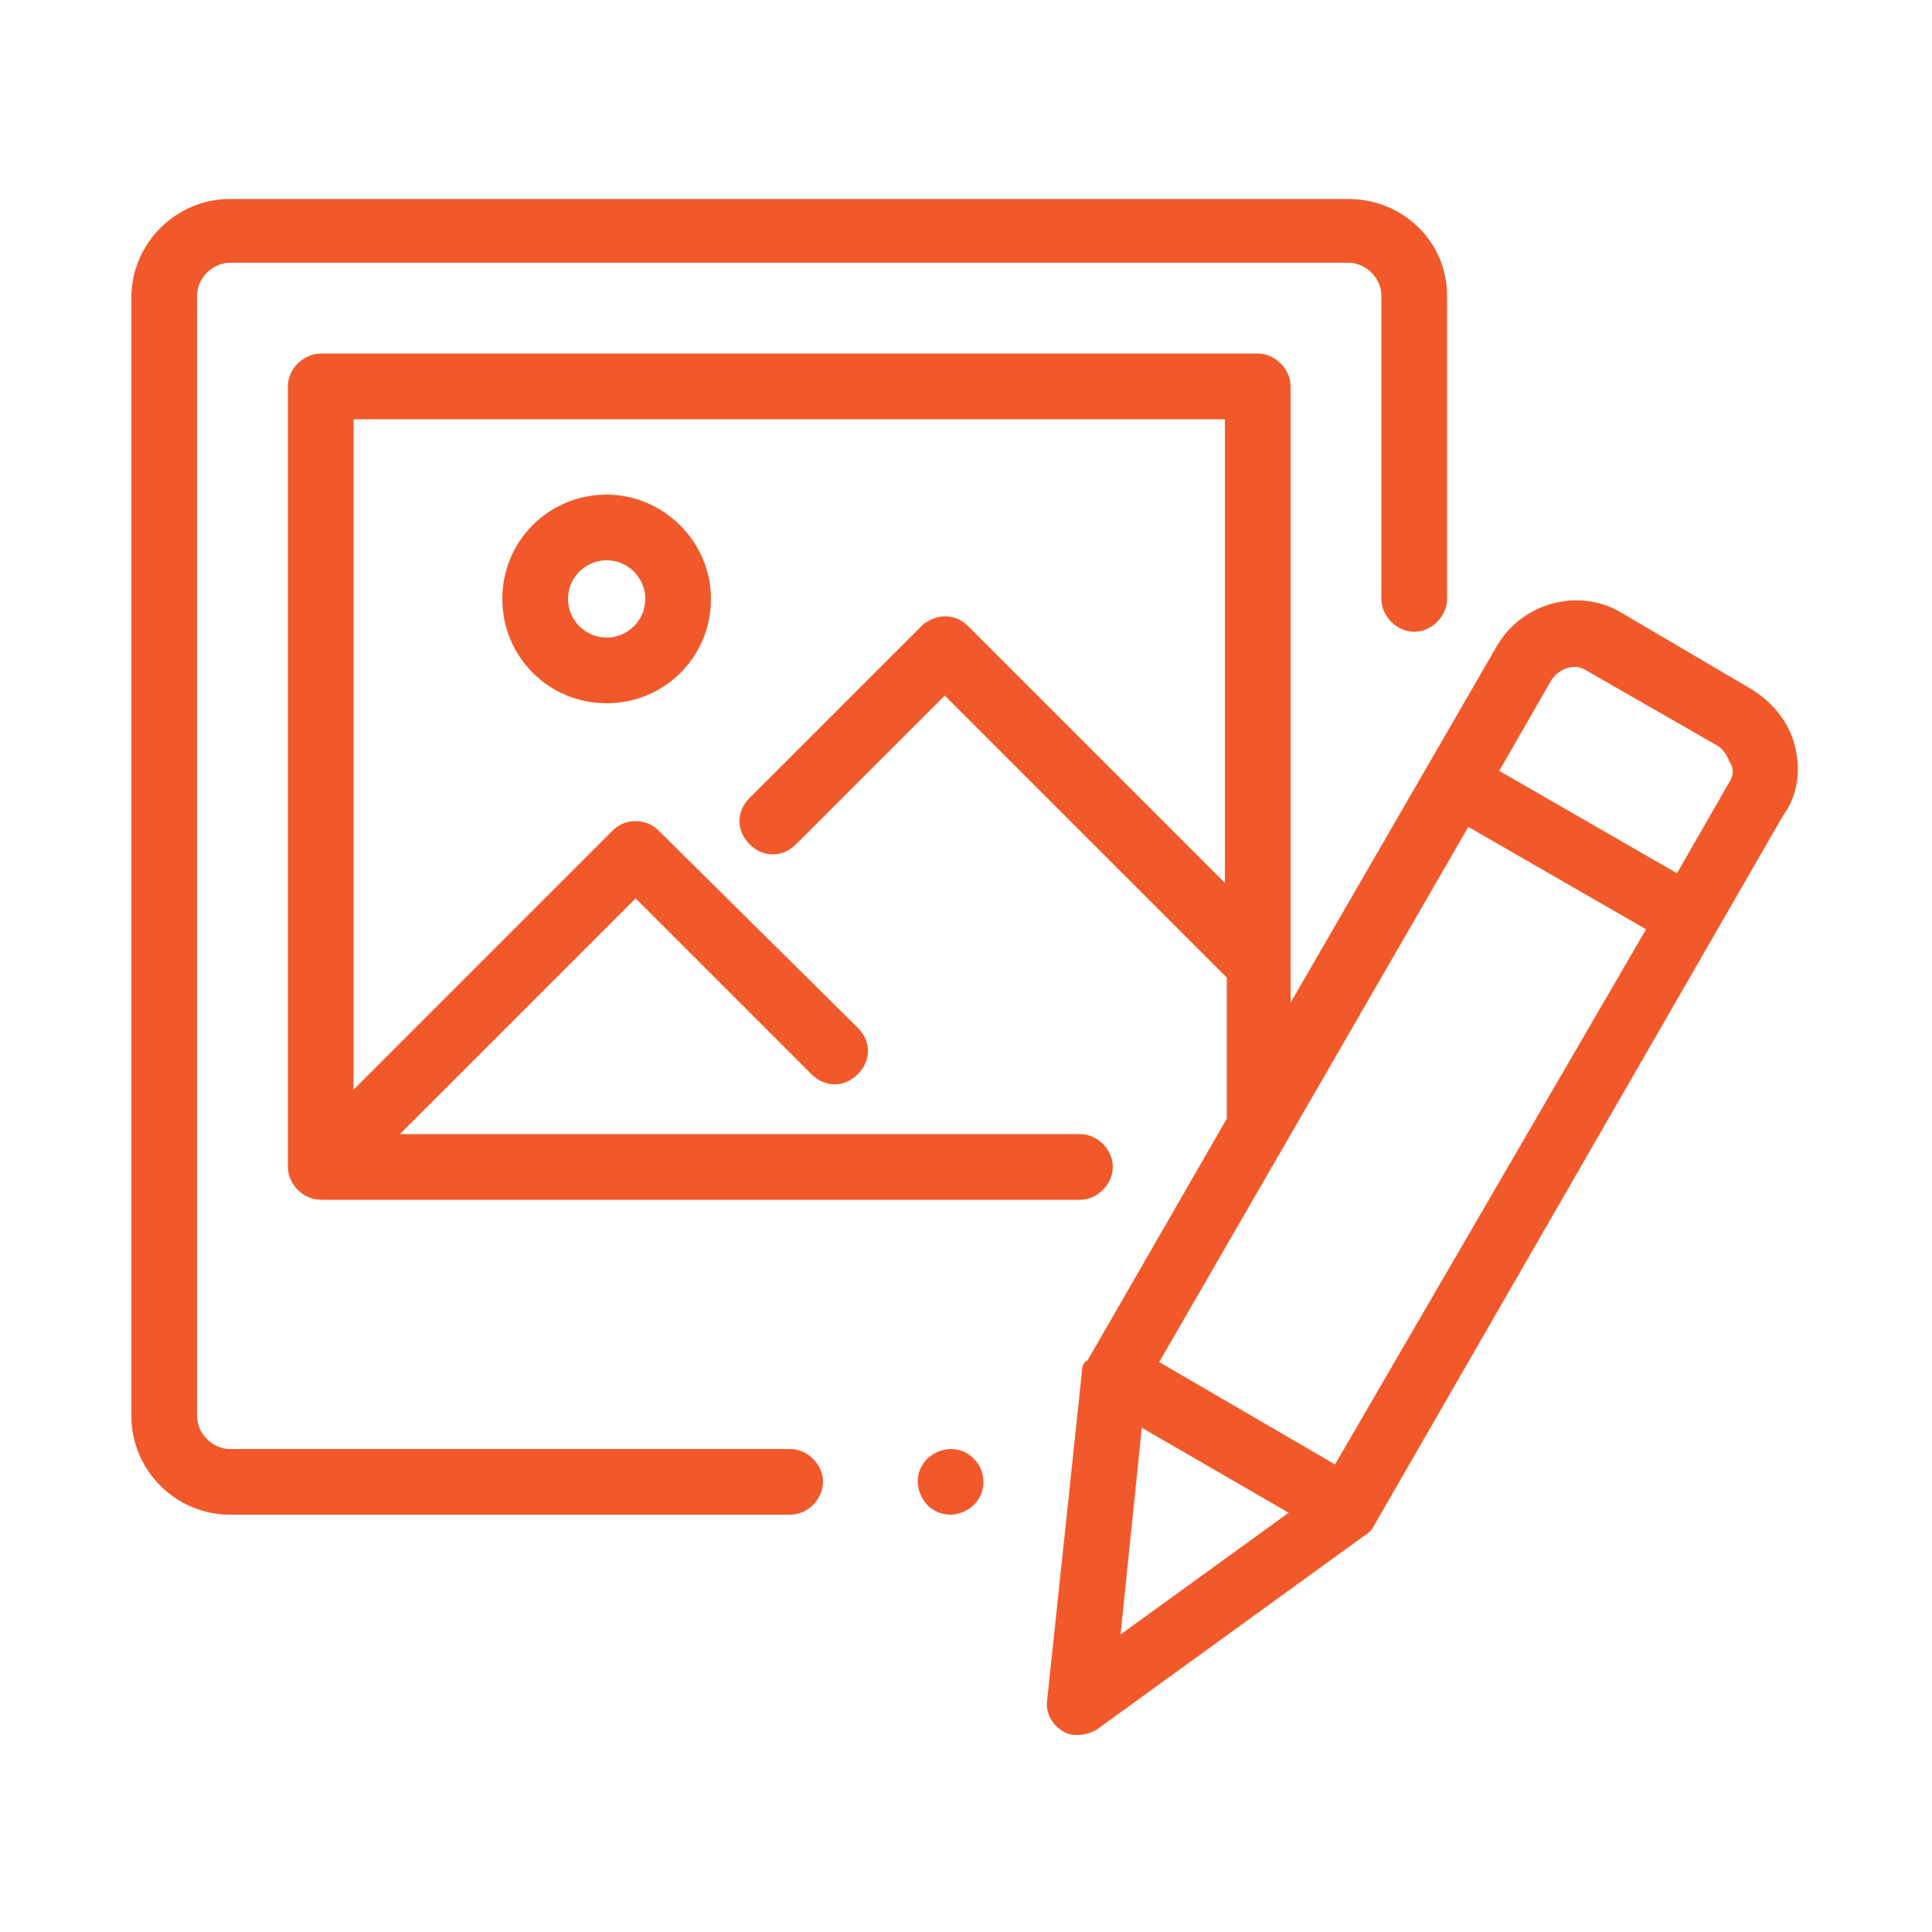 <?xml version="1.0" encoding="utf-8"?>
<!-- Generator: Adobe Illustrator 19.1.0, SVG Export Plug-In . SVG Version: 6.00 Build 0)  -->
<svg version="1.1" id="Layer_1" xmlns="http://www.w3.org/2000/svg" xmlns:xlink="http://www.w3.org/1999/xlink" x="0px" y="0px"
	 viewBox="0 0 100 100" style="enable-background:new 0 0 100 100;" xml:space="preserve">
<style type="text/css">
	.st0{fill:#F2592A;}
</style>
<g>
	<path class="st0" d="M31.4,25.6c-3,0-5.4,2.4-5.4,5.4c0,3,2.4,5.4,5.4,5.4s5.4-2.4,5.4-5.4C36.8,28,34.3,25.6,31.4,25.6L31.4,25.6z
		 M31.4,33c-1.1,0-2-0.9-2-2c0-1.1,0.9-2,2-2c1.1,0,2,0.9,2,2C33.4,32.1,32.5,33,31.4,33L31.4,33z M31.4,33"/>
	<path class="st0" d="M92.9,38.6c-0.3-1.2-1.1-2.2-2.2-2.9l-6.8-4c-2.2-1.3-5.1-0.5-6.4,1.7L66.8,51.9V20c0-0.9-0.8-1.7-1.7-1.7
		H16.6c-0.9,0-1.7,0.8-1.7,1.7v40.4c0,0.9,0.8,1.7,1.7,1.7h39.3c0.9,0,1.7-0.8,1.7-1.7s-0.8-1.7-1.7-1.7H20.7l12.2-12.2l9.1,9.1
		c0.7,0.7,1.7,0.7,2.4,0c0.7-0.7,0.7-1.7,0-2.4L34.1,43c-0.3-0.3-0.7-0.5-1.2-0.5S32,42.7,31.7,43L18.3,56.4V21.7h45.1v24L50.1,32.4
		c-0.3-0.3-0.7-0.5-1.2-0.5c-0.4,0-0.9,0.2-1.2,0.5l-8.9,8.9c-0.7,0.7-0.7,1.7,0,2.4c0.7,0.7,1.7,0.7,2.4,0l7.7-7.7l14.6,14.6
		c0,0,0,0,0,0v7.3l-7.2,12.5C56.1,70.5,56,70.7,56,71l-1.8,17c-0.1,0.7,0.3,1.3,0.8,1.6c0.3,0.2,0.6,0.2,0.8,0.2
		c0.3,0,0.7-0.1,1-0.3l13.8-10c0.2-0.1,0.4-0.3,0.5-0.5l21.2-36.8C93.1,41.1,93.2,39.8,92.9,38.6L92.9,38.6z M58,84.6l1.1-10.7
		l7.6,4.4L58,84.6z M69.1,75.8L60,70.5l16-27.7l9.2,5.3L69.1,75.8z M89.5,40.5l-2.7,4.7l-9.2-5.3l2.7-4.7c0.4-0.6,1.2-0.9,1.8-0.5
		l6.8,3.9c0.3,0.2,0.5,0.5,0.6,0.8C89.8,39.8,89.7,40.2,89.5,40.5L89.5,40.5z M89.5,40.5"/>
	<path class="st0" d="M50.4,75.5c-0.3-0.3-0.7-0.5-1.2-0.5c-0.4,0-0.9,0.2-1.2,0.5c-0.3,0.3-0.5,0.7-0.5,1.2c0,0.4,0.2,0.9,0.5,1.2
		c0.3,0.3,0.7,0.5,1.2,0.5c0.4,0,0.9-0.2,1.2-0.5c0.3-0.3,0.5-0.7,0.5-1.2C50.9,76.2,50.7,75.8,50.4,75.5L50.4,75.5z M50.4,75.5"/>
	<path class="st0" d="M69.8,10.3H11.9c-2.8,0-5.1,2.3-5.1,5.1v57.9c0,2.8,2.3,5.1,5.1,5.1h29c0.9,0,1.7-0.8,1.7-1.7
		c0-0.9-0.8-1.7-1.7-1.7h-29c-0.9,0-1.7-0.8-1.7-1.7V15.3c0-0.9,0.8-1.7,1.7-1.7h57.9c0.9,0,1.7,0.8,1.7,1.7V31
		c0,0.9,0.8,1.7,1.7,1.7c0.9,0,1.7-0.8,1.7-1.7V15.3C74.9,12.5,72.6,10.3,69.8,10.3L69.8,10.3z M69.8,10.3"/>
	<g>
		<defs>
			<rect id="SVGID_1_" x="6.8" y="10" width="86.3" height="80"/>
		</defs>
		<clipPath id="SVGID_2_">
			<use xlink:href="#SVGID_1_"  style="overflow:visible;"/>
		</clipPath>
	</g>
</g>
</svg>
